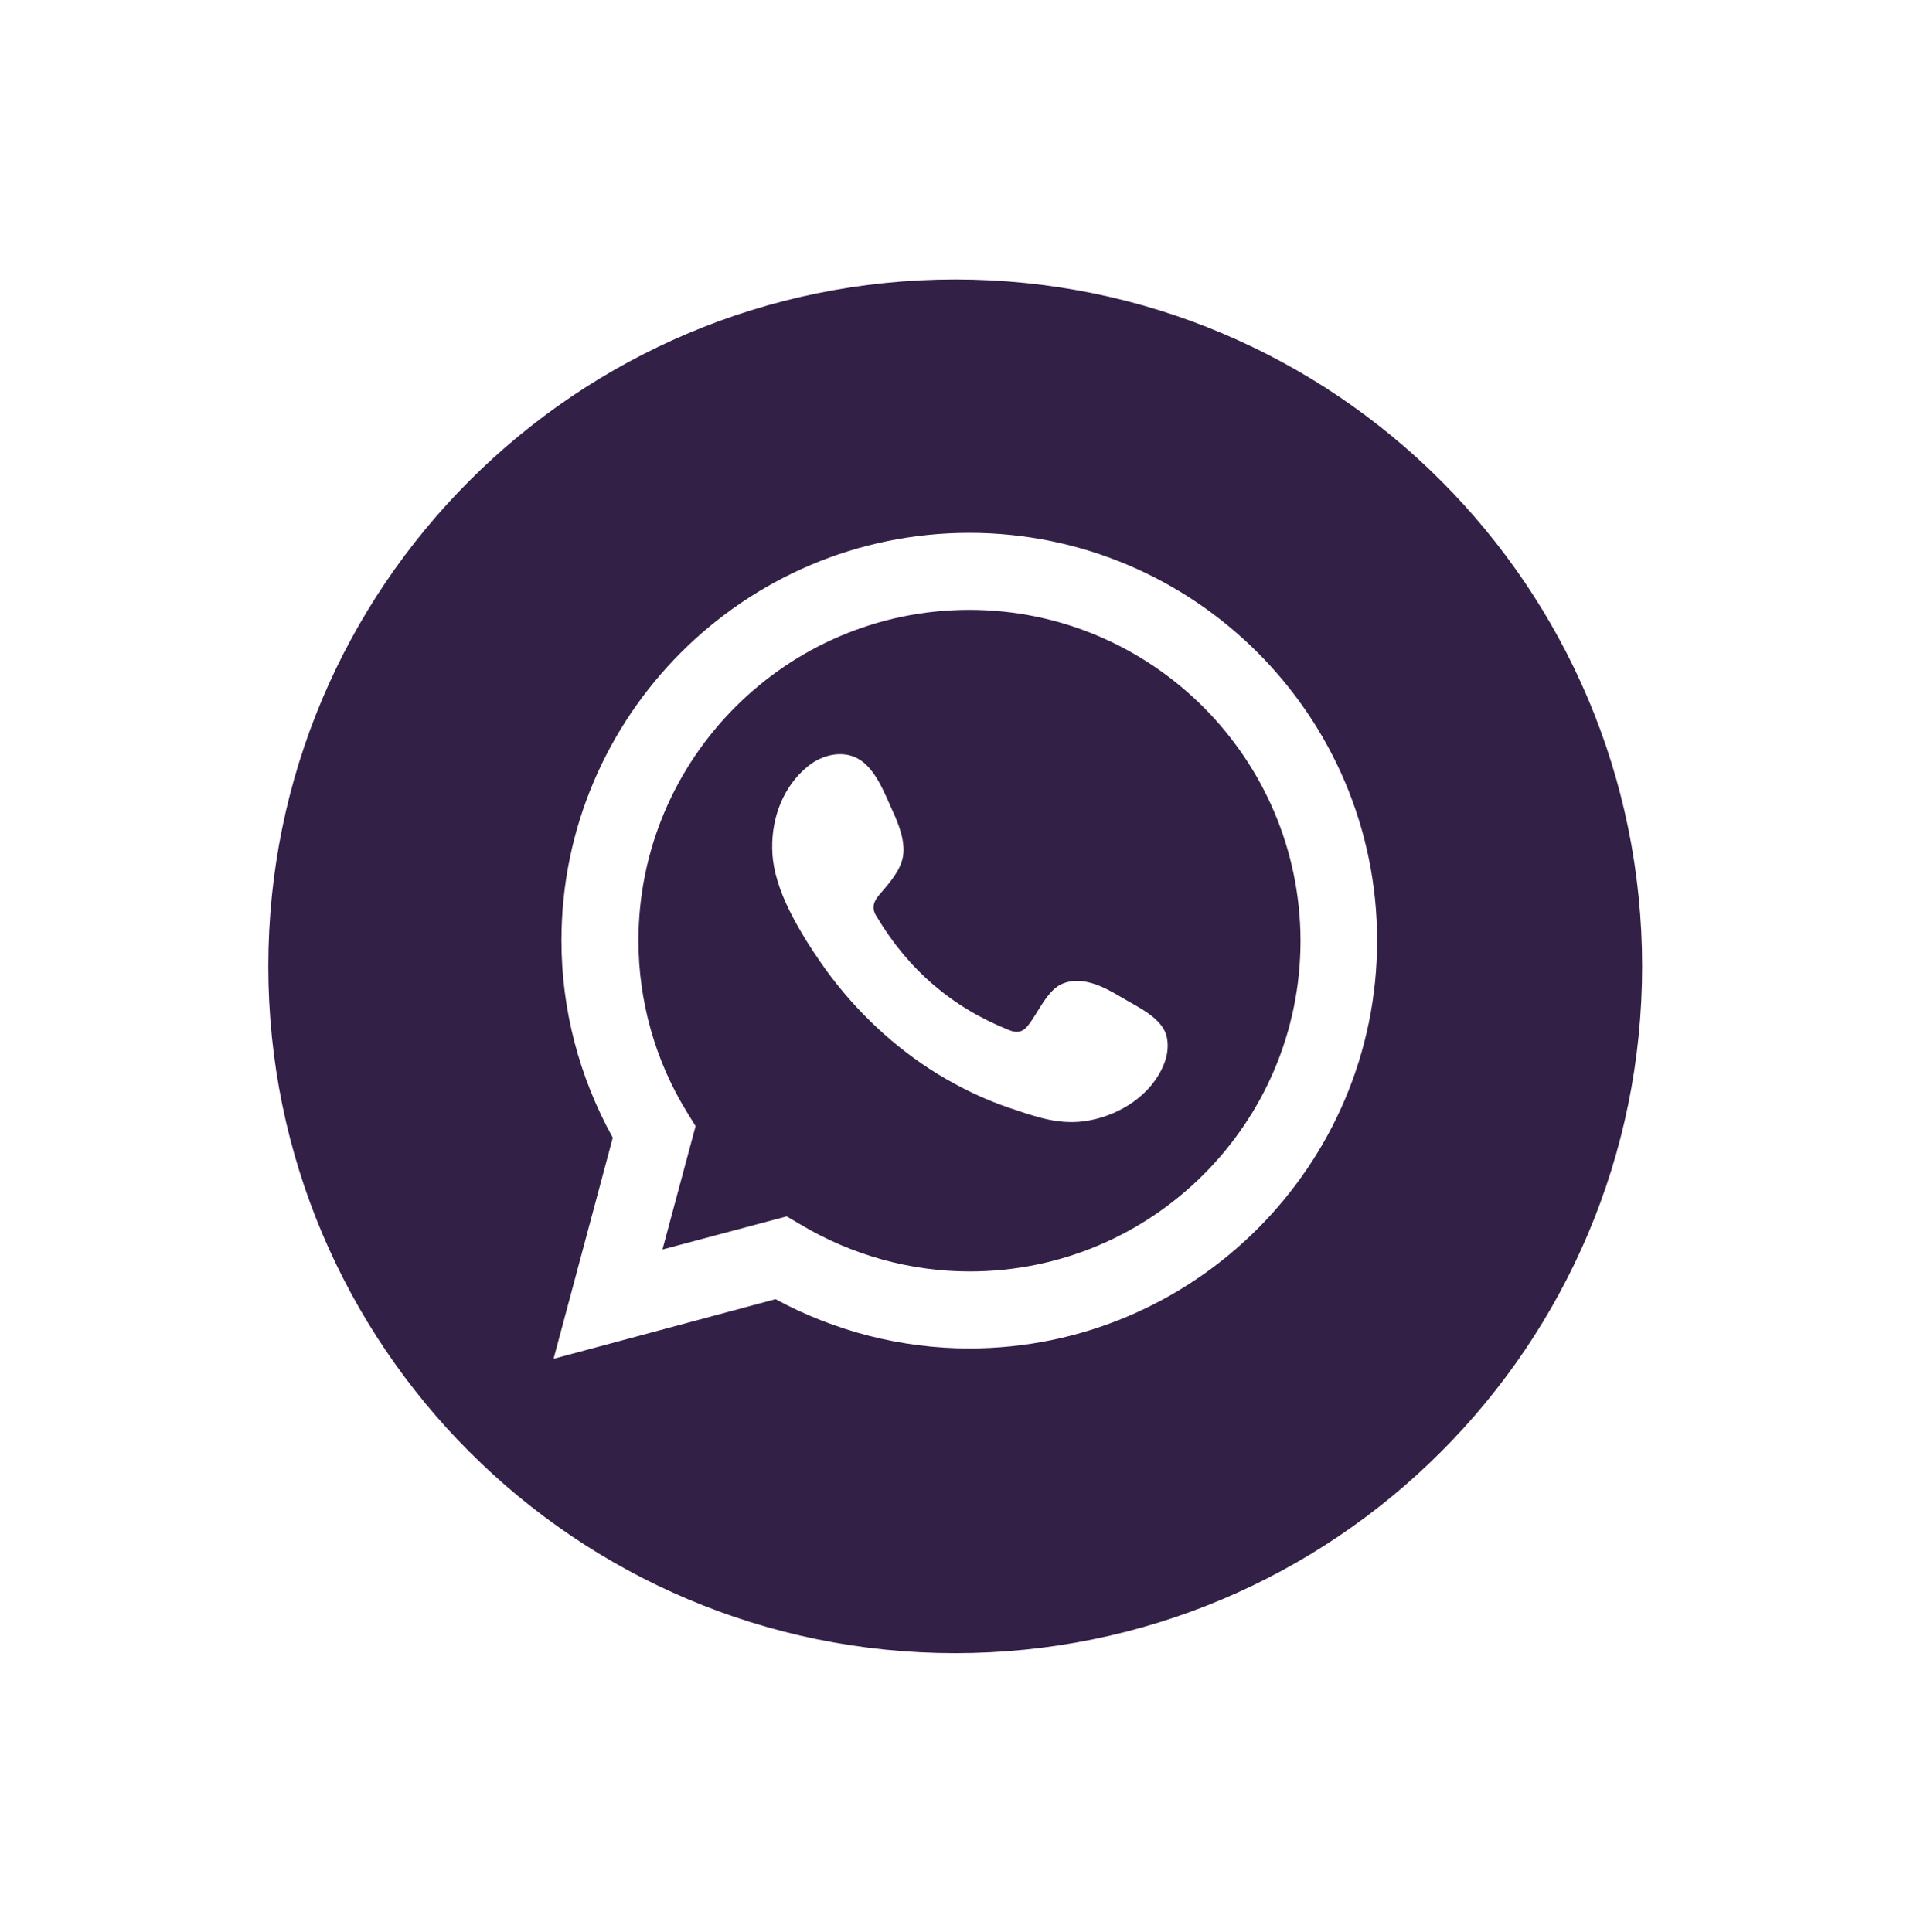 <?xml version="1.0" encoding="utf-8"?>
<!-- Generator: Adobe Illustrator 28.2.0, SVG Export Plug-In . SVG Version: 6.00 Build 0)  -->
<svg version="1.1" id="Isolation_Mode" xmlns="http://www.w3.org/2000/svg" xmlns:xlink="http://www.w3.org/1999/xlink" x="0px"
	 y="0px" viewBox="0 0 46.13 46.67" style="enable-background:new 0 0 46.13 46.67;" xml:space="preserve">
<style type="text/css">
	.st0{fill:#332047;}
</style>
<style>
	.st1{fill:#332047}
</style>
<g>
	<g>
		<path class="st1" d="M23.41,14.73c-4.4,0-7.99,3.58-7.99,7.99c0,1.45,0.4,2.89,1.17,4.14l0.21,0.34L16,30.18l3-0.8l0.34,0.2
			c1.24,0.74,2.65,1.13,4.08,1.13c4.41,0,7.99-3.58,7.99-7.99C31.4,18.31,27.81,14.73,23.41,14.73z M28.1,25.73
			c-0.3,0.72-1.04,1.19-1.78,1.33c-0.72,0.14-1.31-0.09-1.97-0.31c-0.59-0.2-1.16-0.48-1.69-0.8c-1.06-0.65-1.98-1.52-2.71-2.52
			c-0.22-0.31-0.43-0.62-0.62-0.95c-0.25-0.43-0.48-0.89-0.6-1.38c-0.05-0.2-0.08-0.41-0.08-0.62c-0.01-0.74,0.27-1.49,0.86-1.97
			c0.34-0.28,0.84-0.4,1.22-0.18c0.41,0.23,0.63,0.82,0.82,1.24c0.15,0.32,0.32,0.75,0.26,1.11c-0.06,0.36-0.35,0.67-0.58,0.94
			c-0.15,0.18-0.18,0.34-0.05,0.53c0.76,1.27,1.81,2.18,3.19,2.73c0.19,0.08,0.33,0.05,0.45-0.1c0.24-0.29,0.47-0.87,0.84-1.02
			c0.48-0.2,1.01,0.08,1.41,0.32c0.38,0.23,1.01,0.5,1.11,0.97C28.23,25.28,28.19,25.52,28.1,25.73z"/>
		<path class="st1" d="M23.07,6.75c-9.16,0-16.59,7.43-16.59,16.59s7.43,16.59,16.59,16.59c9.16,0,16.59-7.43,16.59-16.59
			S32.23,6.75,23.07,6.75z M23.41,32.57c-1.63,0-3.24-0.41-4.68-1.19l-5.36,1.44l1.43-5.34c-0.81-1.46-1.24-3.1-1.24-4.76
			c0-5.43,4.42-9.85,9.85-9.85c5.43,0,9.85,4.42,9.85,9.85C33.26,28.15,28.84,32.57,23.41,32.57z"/>
	</g>
</g>
</svg>
